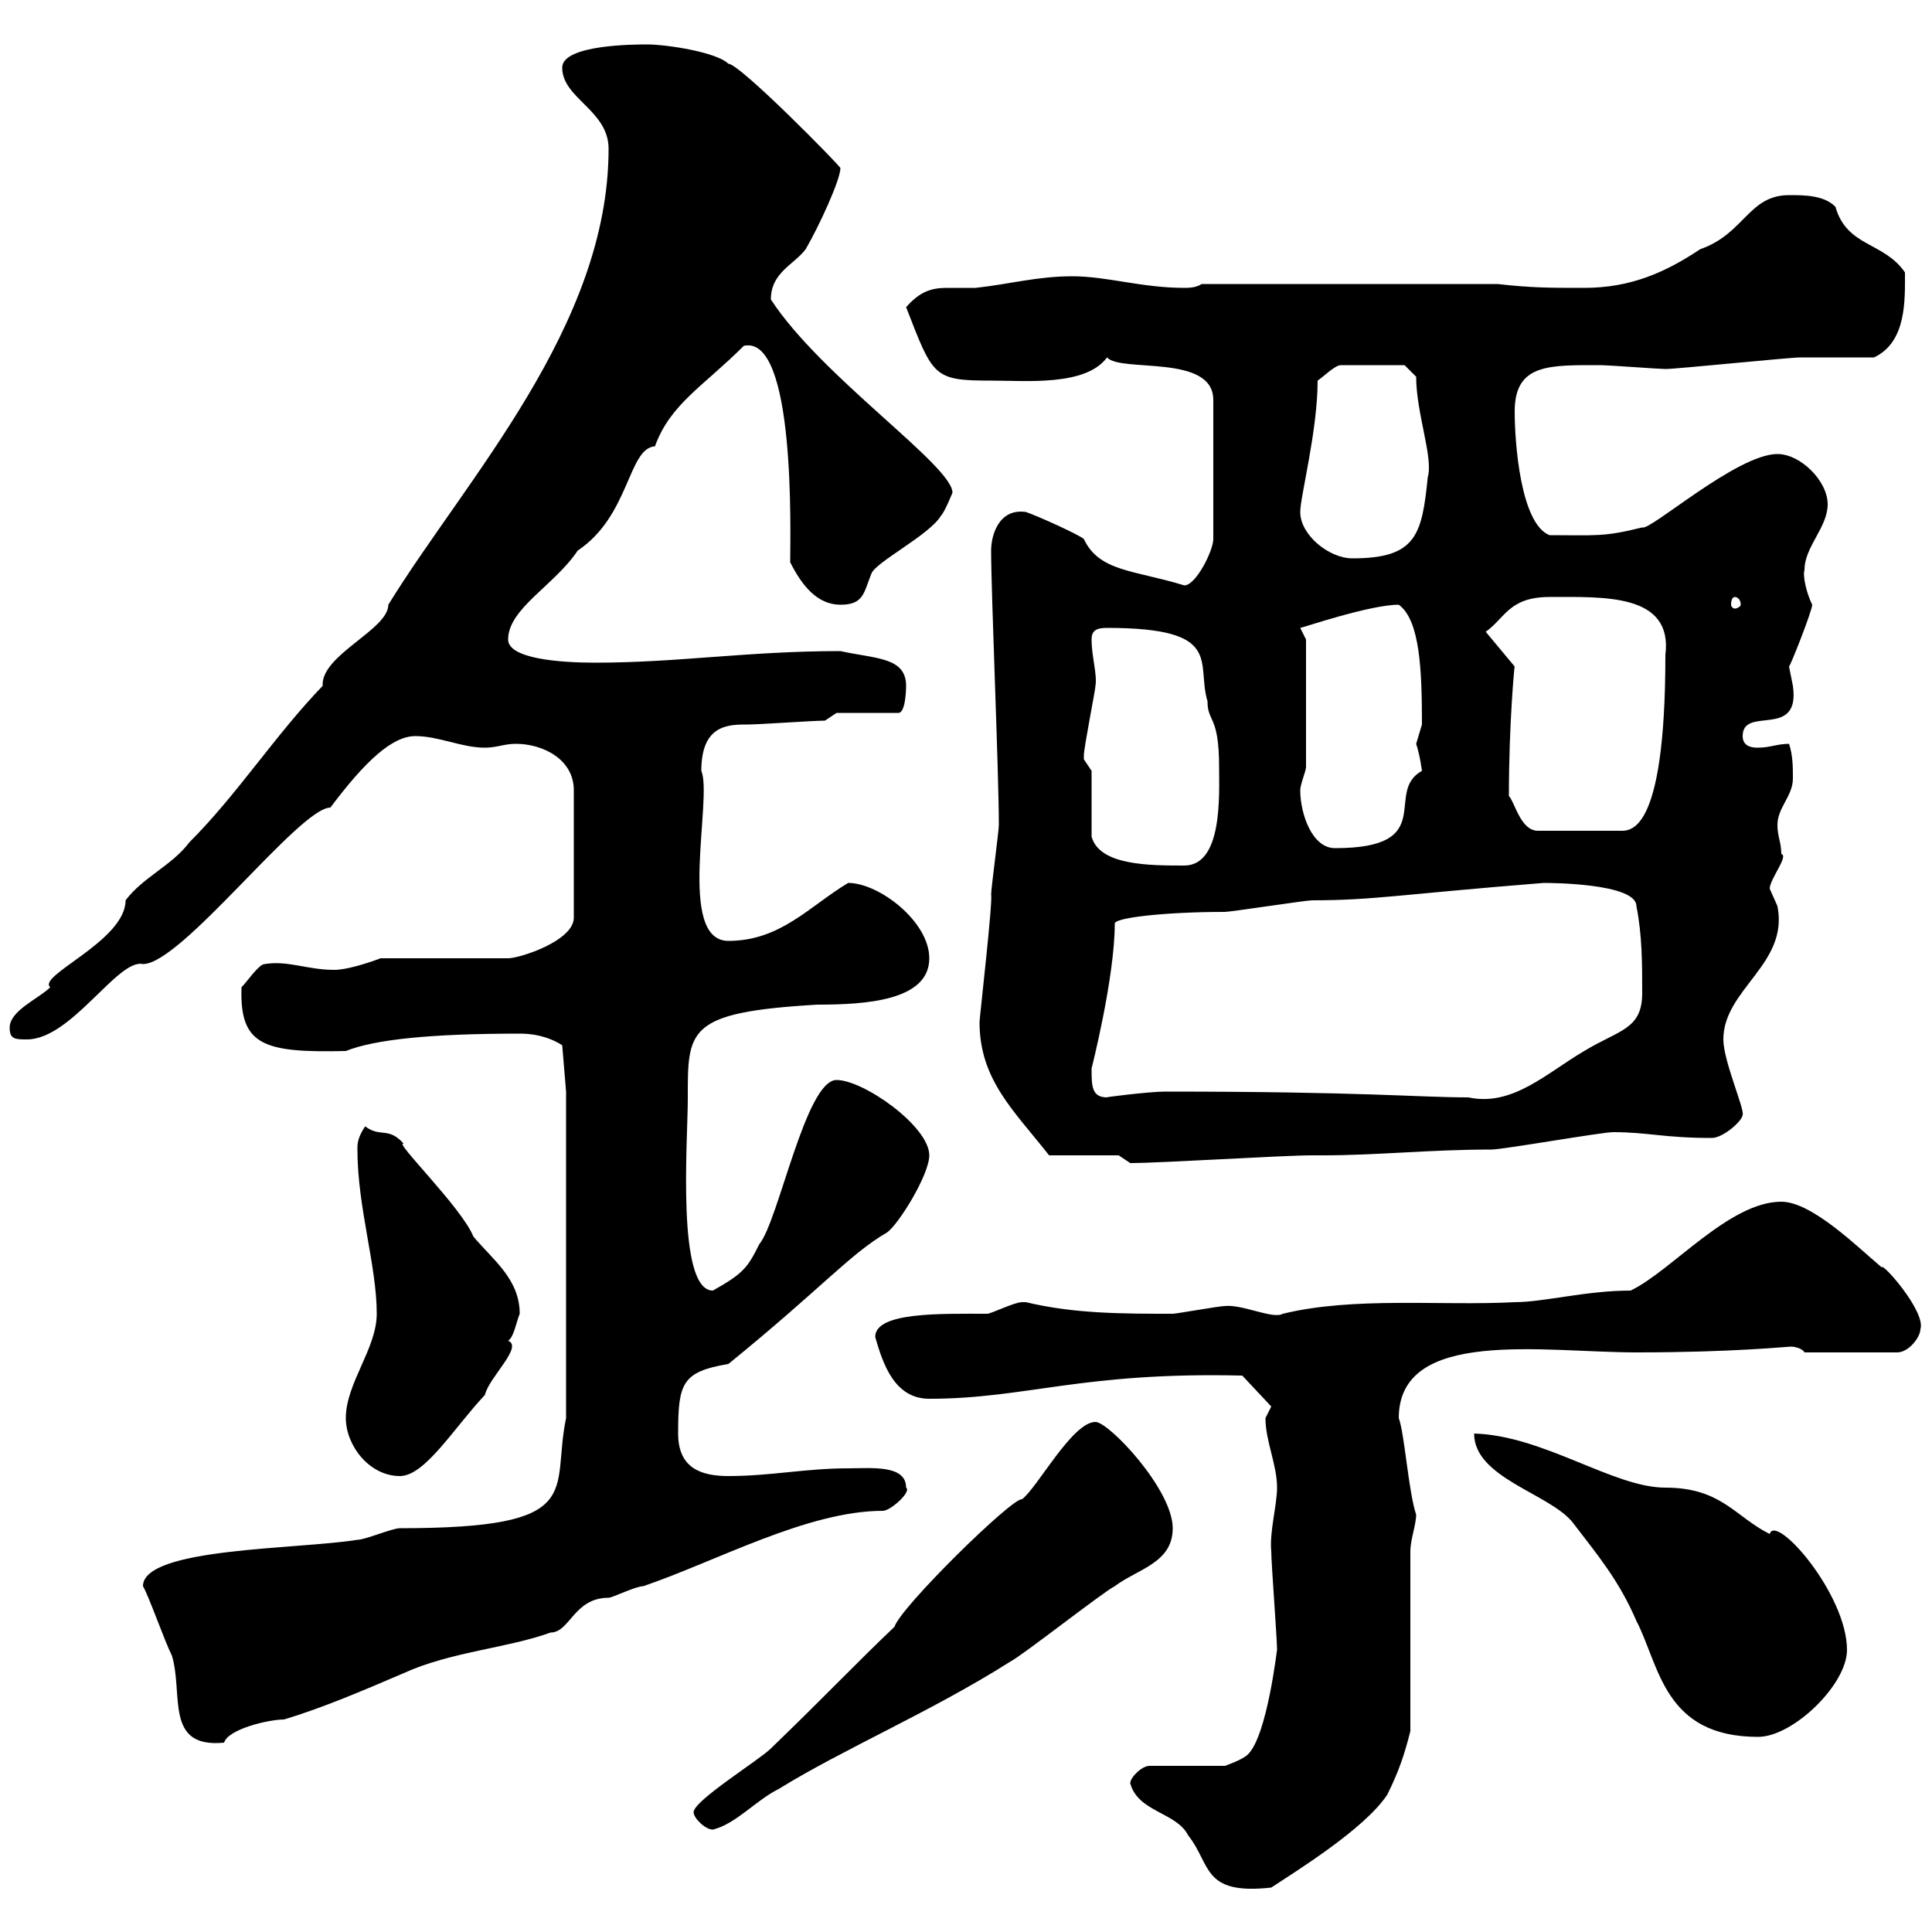 <svg xmlns="http://www.w3.org/2000/svg" xmlns:xlink="http://www.w3.org/1999/xlink" width="300" height="300"><path d="M175.50 276.90C176.70 281.40 182.70 281.40 184.50 285C188.10 289.50 186.60 294.30 197.40 293.10C201 290.70 211.80 284.10 215.40 278.70C217.20 275.10 218.10 272.40 219 268.80L219 240.90C219 239.10 219.90 236.70 219.90 235.20C218.70 231.60 218.10 222.60 217.20 220.20C217.20 206.10 239.70 210 254.10 210C269.10 210 277.50 209.10 278.10 209.10C278.70 209.10 279.90 209.40 280.20 210L294.60 210C296.40 210 298.20 207.60 298.20 206.40C299.10 203.70 292.20 195.90 292.20 196.80C288.60 193.80 281.40 186.60 276.60 186.60C268.50 186.60 259.50 197.40 253.20 200.40C246.30 200.40 239.70 202.20 235.20 202.20C223.80 202.80 210.30 201.30 199.20 204C197.70 204.90 192.90 202.50 190.20 202.80C189.30 202.80 182.70 204 182.10 204C174.30 204 166.80 204 159.30 202.20C159.30 202.20 159.30 202.20 158.70 202.20C157.50 202.20 153.90 204 153.30 204C146.10 204 135.90 203.70 135.90 207.60C137.10 211.80 138.90 217.20 144.30 217.20C159.30 217.20 168 213 192.90 213.60L197.40 218.40C197.40 218.40 196.50 220.20 196.50 220.20C196.50 223.80 198.30 227.40 198.30 231C198.30 233.70 197.10 237.90 197.40 240.90C197.40 242.70 198.30 254.40 198.30 256.20C198.30 255.90 196.80 269.40 193.80 272.40C192.90 273.30 190.20 274.20 190.20 274.20L178.50 274.20C177.30 274.20 175.50 276 175.50 276.90ZM107.70 281.40C107.70 282.30 109.50 284.10 110.70 284.10C114.30 283.20 117.30 279.60 120.90 277.80C131.10 271.50 144.60 265.80 156.90 258C158.70 257.10 171.30 247.20 173.10 246.30C176.70 243.60 182.10 242.70 182.10 237.30C182.10 231.30 172.20 220.80 170.10 220.80C166.50 220.80 161.10 231 158.70 232.80C157.20 232.50 139.80 249.60 138.90 252.60C132.90 258.30 128.10 263.40 119.70 271.50C117.90 273.30 107.70 279.60 107.70 281.40ZM22.20 246.30C23.10 247.80 25.50 254.70 26.70 257.10C28.50 263.10 25.50 271.50 34.80 270.60C35.40 268.50 41.70 267 44.10 267C50.10 265.20 56.40 262.50 62.70 259.80C69.90 256.50 78.90 255.90 85.50 253.50C88.50 253.50 89.10 248.10 94.50 248.10C95.10 248.10 98.70 246.30 99.90 246.30C111.30 242.40 125.40 234.60 137.10 234.60C138.30 234.60 141.60 231.60 140.70 231C140.70 227.40 135.30 228 131.70 228C125.10 228 119.70 229.20 113.10 229.20C108.90 229.20 105.30 228 105.30 222.60C105.30 214.80 105.90 213 113.10 211.80C127.50 200.10 132 194.70 137.70 191.40C139.50 190.20 144.30 182.40 144.30 179.40C144.30 174.90 134.10 167.70 129.90 167.70C125.10 167.70 120.90 189.60 117.90 193.20C116.10 196.80 115.50 197.70 110.70 200.40C105 200.40 106.80 177 106.80 170.70C106.80 159.90 106.50 157.20 126.90 156C134.40 156 144.30 155.40 144.30 148.80C144.30 143.10 136.50 137.10 131.70 137.10C125.70 140.70 121.20 146.10 113.10 146.10C105 146.10 110.70 123.90 108.90 119.70C108.90 112.50 113.10 112.50 116.10 112.50C117.90 112.50 126.30 111.90 128.10 111.90L129.90 110.70L139.50 110.70C140.70 110.70 140.70 106.50 140.70 106.50C140.70 102 135.90 102.30 130.50 101.10C116.10 101.10 105.30 102.90 92.40 102.90C87 102.90 78.90 102.30 78.90 99.30C78.90 94.50 86.10 90.90 89.70 85.50C97.80 80.10 97.50 69.60 101.70 69.30C104.10 62.70 109.20 60 115.50 53.70C123.60 51.90 122.70 83.10 122.70 87.30C124.50 90.90 126.90 93.90 130.50 93.90C134.10 93.90 134.10 92.10 135.30 89.10C135.90 87.30 144.30 83.10 146.10 80.10C146.70 79.50 147.90 76.50 147.90 76.50C147.90 72.30 127.50 58.50 119.70 46.50C119.70 42.30 123.30 41.10 125.10 38.70C127.20 35.10 130.50 27.90 130.50 26.10C130.50 25.80 114.90 9.90 113.10 9.90C111.30 8.10 103.50 6.90 100.50 6.90C98.70 6.90 87.30 6.90 87.30 10.50C87.30 15.30 94.50 17.10 94.50 23.10C94.50 50.70 72.30 74.40 60.30 93.90C60.30 97.80 49.80 101.70 50.10 106.50C42.60 114.30 36.90 123.30 29.40 130.80C26.70 134.40 22.20 136.20 19.50 139.80C19.50 146.10 5.70 151.50 7.80 153.30C6 155.10 1.50 156.90 1.50 159.60C1.50 161.40 2.40 161.40 4.20 161.40C11.10 161.40 18.30 148.80 22.20 149.70C28.20 149.70 46.50 125.40 51.30 125.40C56.70 118.20 60.90 114.30 64.50 114.30C68.10 114.30 71.70 116.10 75.30 116.10C77.10 116.10 78.30 115.50 80.10 115.50C84.30 115.50 89.10 117.90 89.10 122.70L89.10 142.50C89.10 146.10 80.70 148.80 78.90 148.80L59.10 148.80C56.70 149.70 53.70 150.60 51.90 150.60C47.70 150.60 44.70 149.10 41.10 149.70C40.20 149.70 38.40 152.40 37.50 153.30C37.20 162.30 40.80 163.50 53.70 163.20C58.20 161.40 66.90 160.50 80.70 160.50C82.50 160.50 84.90 160.80 87.30 162.30L87.90 169.50L87.90 220.20C85.50 231.60 91.50 237.30 62.10 237.30C60.90 237.30 56.70 239.10 55.50 239.10C46.20 240.60 22.20 240.30 22.20 246.30ZM228.90 222.60C228.90 229.50 240.60 231.90 244.20 236.40C248.10 241.50 251.40 245.40 254.10 251.70C257.70 258.60 258.30 269.70 273 269.70C278.40 269.70 286.80 261.60 286.80 256.20C286.80 247.50 275.70 234.90 274.80 238.20C269.40 235.50 267.30 231 258.60 231C250.50 231 239.70 222.90 228.90 222.60ZM53.70 220.20C53.70 224.40 57.30 229.20 62.10 229.20C66 229.20 70.50 221.70 75.30 216.60C75.90 213.90 81.30 209.10 78.90 208.20C79.80 207.60 80.10 205.50 80.70 204C80.70 198.60 76.50 195.60 73.50 192C71.70 187.50 60.90 177 62.70 177.60C60.30 174.90 59.10 176.70 56.70 174.90C55.50 176.70 55.50 177.60 55.50 178.50C55.50 187.50 58.50 196.50 58.50 204C58.50 209.40 53.70 214.80 53.70 220.20ZM173.70 179.40L175.50 180.60C180.30 180.60 199.20 179.40 203.70 179.40C203.70 179.40 205.50 179.40 205.50 179.40C213.90 179.40 222 178.50 231.60 178.50C233.40 178.50 248.70 175.80 250.50 175.80C255.90 175.80 258.30 176.70 265.80 176.70C267.60 176.70 270.60 174 270.60 173.10C270.90 172.20 267.60 164.70 267.60 161.40C267.60 153.60 277.80 149.70 276 140.70C276 140.70 274.80 138 274.80 138C274.80 136.50 277.80 132.90 276.60 132.60C276.60 130.80 276 129.90 276 128.10C276 125.40 278.40 123.60 278.40 120.90C278.40 119.10 278.40 117.30 277.80 115.50C276 115.50 274.80 116.10 273 116.10C272.40 116.10 270.60 116.10 270.60 114.30C270.60 109.50 279.60 114.90 278.40 106.50C278.40 106.50 277.80 103.50 277.80 103.50C278.10 103.20 281.40 94.80 281.40 93.90C280.50 92.10 279.90 89.40 280.20 88.50C280.20 84.90 283.80 81.90 283.80 78.30C283.80 74.70 279.60 70.50 276 70.50C269.70 70.50 256.20 82.50 255 81.90C249 83.40 247.80 83.10 240.60 83.10C236.10 81.30 235.20 68.70 235.20 63.90C235.20 56.40 240.60 56.70 248.70 56.70C249.60 56.70 257.70 57.30 258.60 57.30C260.40 57.30 277.80 55.50 279.60 55.50C281.40 55.50 289.20 55.50 291 55.50C296.10 53.10 295.80 46.50 295.80 42.30C292.50 37.50 286.80 38.40 285 32.10C283.20 30.30 280.20 30.30 277.80 30.30C271.50 30.30 270.90 36.30 264 38.70C258.60 42.30 253.20 44.70 246 44.70C240.60 44.70 237.90 44.70 232.50 44.10L186.60 44.10C185.70 44.70 184.50 44.70 183.90 44.70C177.30 44.70 171.90 42.90 166.50 42.90C161.10 42.90 156.90 44.10 151.50 44.70C149.70 44.70 148.20 44.70 147 44.70C144.60 44.70 142.80 45.30 140.70 47.70C144.90 58.50 144.90 59.10 153.90 59.10C159.30 59.10 168.60 60 171.90 55.50C174 57.90 188.40 54.90 188.40 62.10L188.40 83.70C188.40 85.50 185.70 90.90 183.90 90.90C176.10 88.50 170.70 88.80 168.30 83.70C167.70 83.10 161.10 80.10 159.30 79.50C155.10 78.90 153.90 83.10 153.90 85.50C153.90 92.10 155.10 120 155.10 128.10C155.10 129 153.90 138 153.90 138.90C154.20 139.80 152.10 158.10 152.10 158.70C152.10 167.70 157.50 172.50 162.90 179.40ZM169.50 165.90C169.50 165.90 173.10 151.80 173.10 143.40C173.10 142.50 180.90 141.60 190.20 141.60C191.10 141.60 202.80 139.80 203.70 139.80C213.30 139.80 217.20 138.90 239.70 137.10C240.30 137.10 254.10 137.10 254.10 140.70C255 145.20 255 149.70 255 154.20C255 159.90 251.40 159.90 246 163.20C240.30 166.50 234.90 171.90 228 170.40C220.20 170.40 211.80 169.50 180.90 169.50C178.50 169.50 171.30 170.40 171.90 170.40C169.50 170.40 169.50 168.60 169.50 165.90ZM169.50 119.70C169.50 119.70 168.30 117.90 168.30 117.90C168.30 117.30 168.30 117.30 168.30 117.30C168.30 116.10 170.10 107.10 170.10 106.50C170.40 104.70 169.50 102 169.50 99.30C169.50 97.80 170.40 97.50 171.90 97.50C190.20 97.50 185.70 102.90 187.50 108.90C187.50 112.20 189.30 111 189.30 119.10C189.30 123.30 189.90 134.40 183.90 134.40C178.50 134.40 170.70 134.40 169.50 129.90ZM201.90 122.70C201.90 121.80 202.80 119.70 202.80 119.10L202.80 99.30L201.90 97.50C202.20 97.50 212.70 93.90 217.20 93.90C220.50 96.30 220.80 104.10 220.80 112.50C220.80 112.50 219.90 115.50 219.90 115.50C220.50 117.30 220.80 119.70 220.80 119.70C214.80 123 223.50 131.70 207.30 131.70C203.70 131.70 201.90 126.30 201.90 122.70ZM234.30 123.60C234.30 112.20 235.20 102.90 235.20 103.50L230.70 98.10C233.70 96 234.30 92.70 240.60 92.70C249 92.70 259.80 92.10 258.60 101.70C258.60 130.20 252.90 129 251.40 129L238.80 129C236.10 129 235.20 124.50 234.30 123.60ZM269.40 92.70C269.70 92.70 270.30 93 270.30 93.90C270.30 94.20 269.70 94.50 269.40 94.50C269.10 94.50 268.80 94.20 268.80 93.90C268.80 93 269.10 92.70 269.40 92.70ZM201.90 79.50C201.90 77.10 204.60 66.90 204.60 59.10C205.50 58.50 207.30 56.70 208.20 56.70L218.10 56.70L219.90 58.50C219.90 64.20 222.60 71.10 221.70 74.10C220.80 83.10 219.90 86.70 210 86.70C206.40 86.70 201.90 83.10 201.90 79.50Z"/></svg>